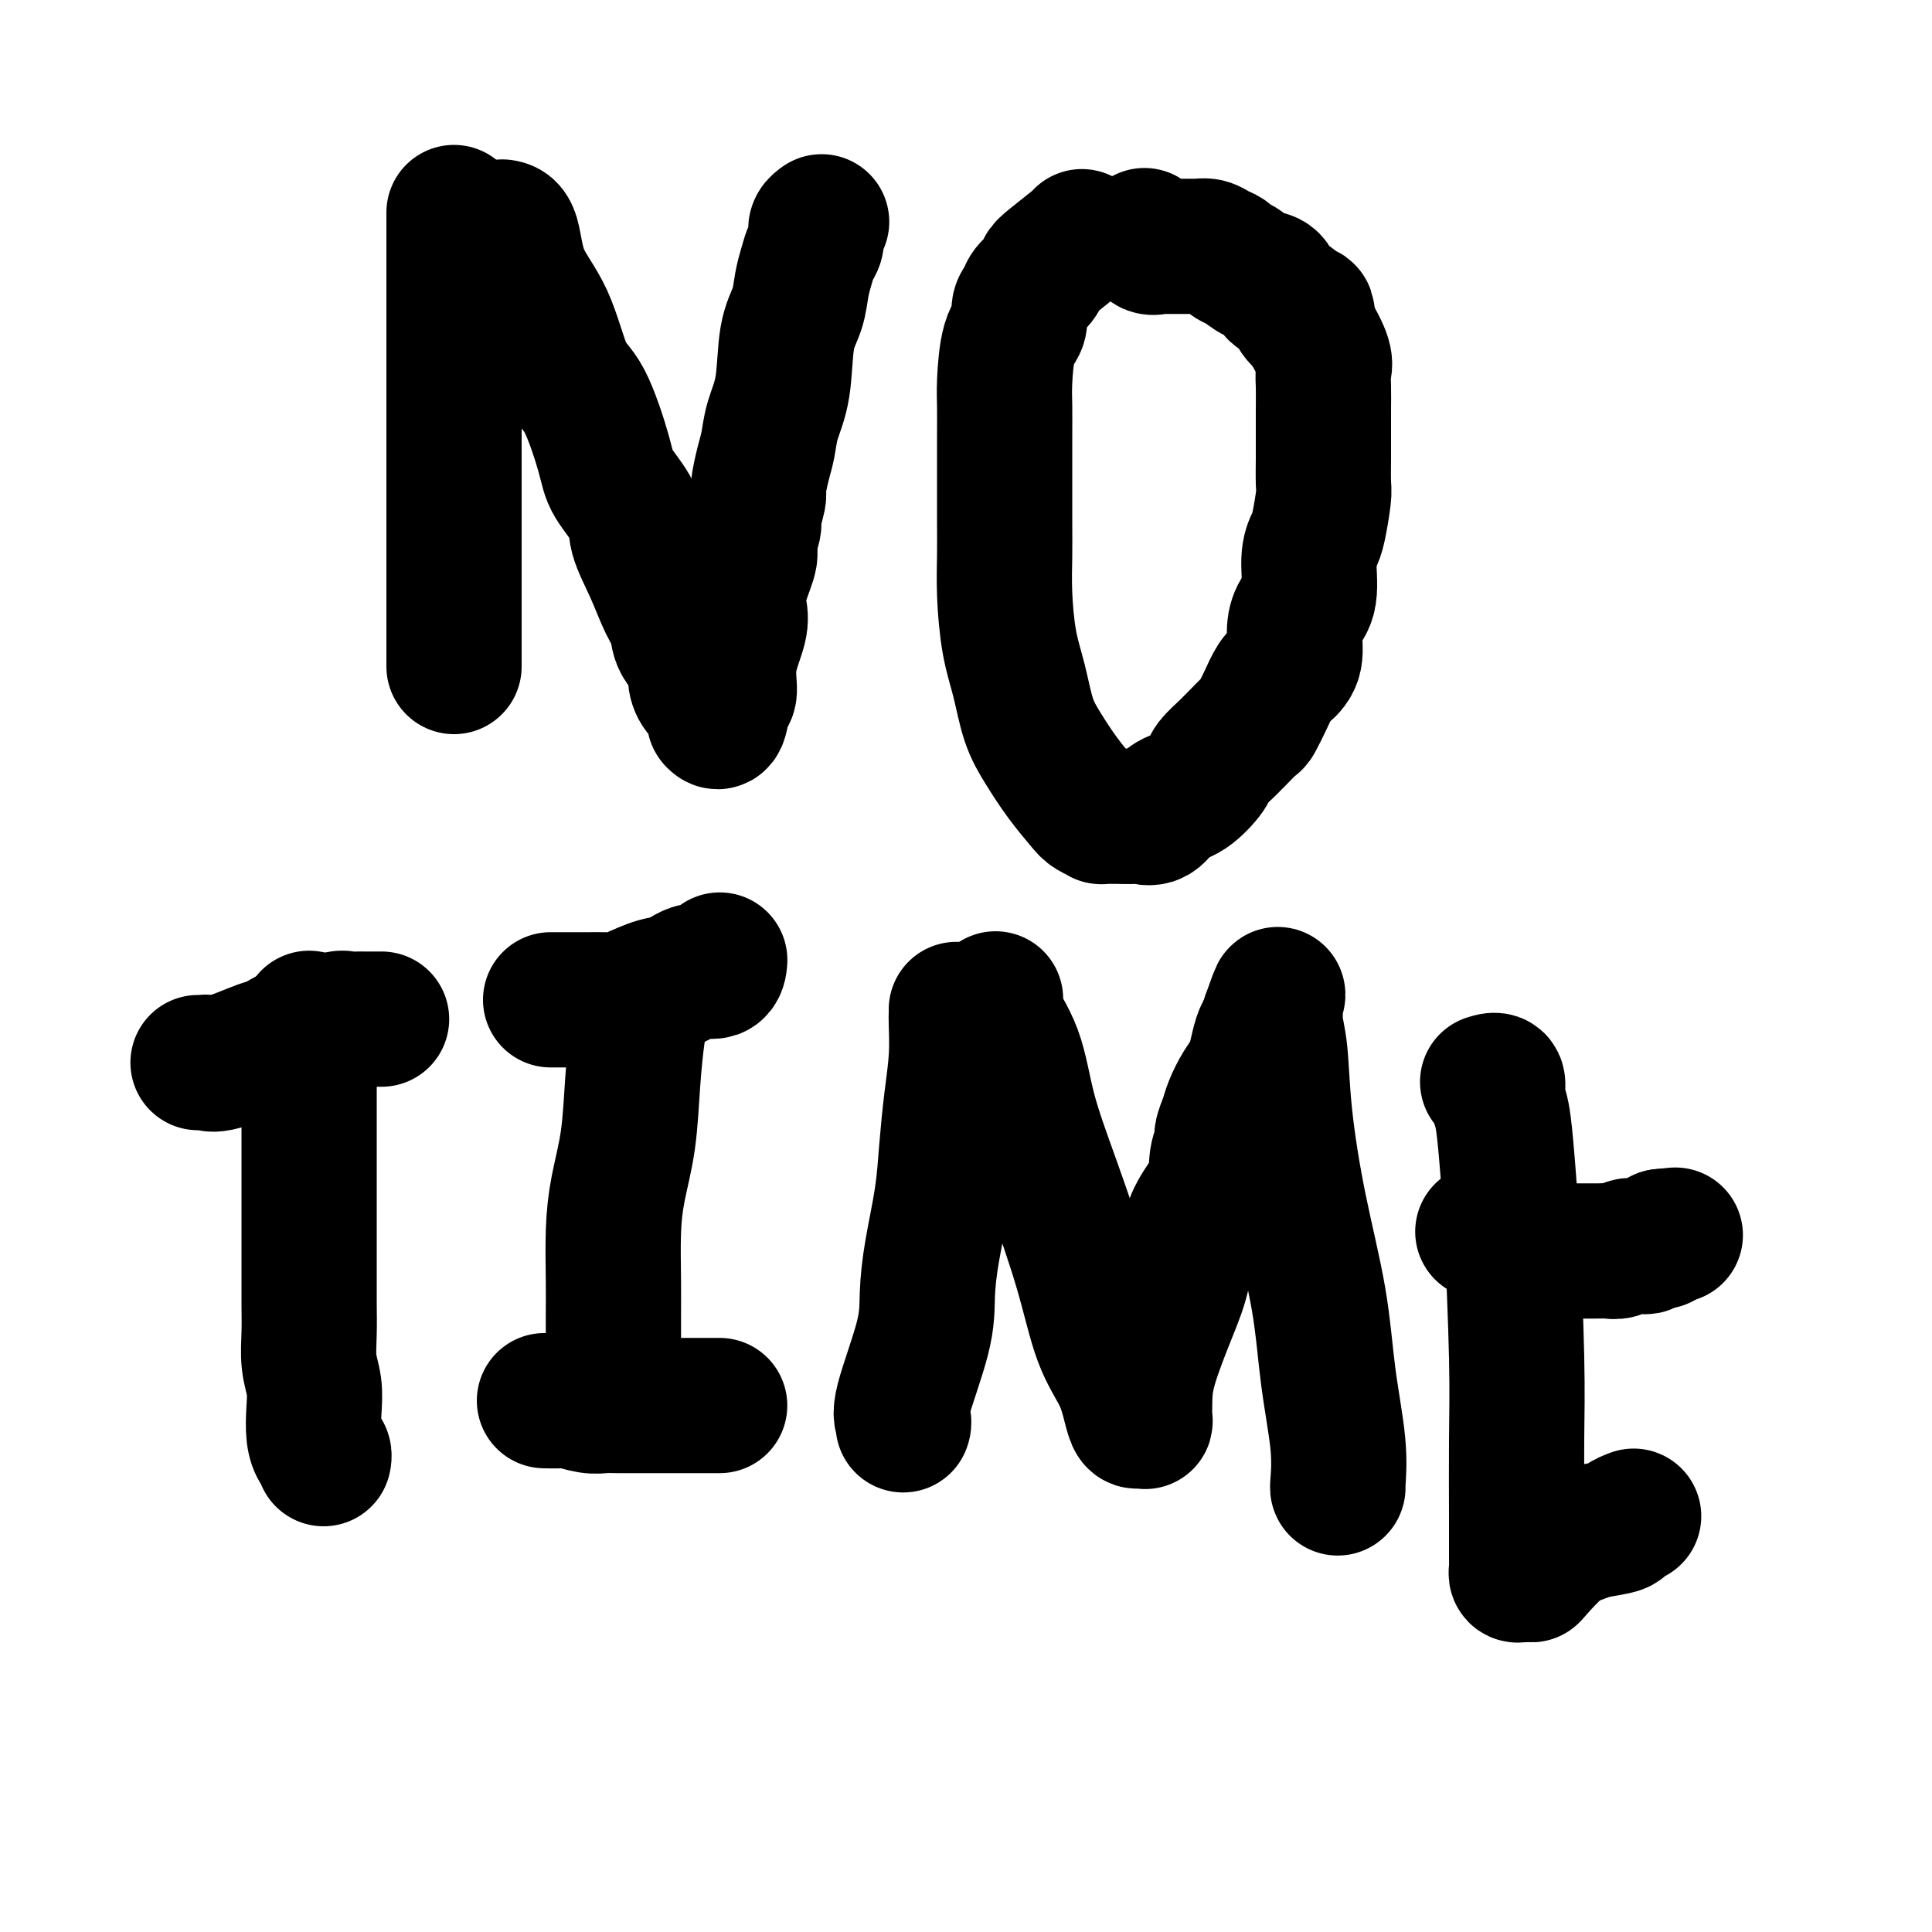 <svg viewBox='0 0 400 400' version='1.1' xmlns='http://www.w3.org/2000/svg' xmlns:xlink='http://www.w3.org/1999/xlink'><g fill='none' stroke='#000000' stroke-width='28' stroke-linecap='round' stroke-linejoin='round'><path d='M94,44c0.000,0.634 0.000,1.268 0,2c0.000,0.732 0.000,1.561 0,2c0.000,0.439 0.000,0.487 0,4c0.000,3.513 0.000,10.490 0,16c0.000,5.510 0.000,9.551 0,14c0.000,4.449 0.000,9.305 0,15c0.000,5.695 0.000,12.230 0,16c0.000,3.770 0.000,4.774 0,6c0.000,1.226 0.000,2.674 0,4c0.000,1.326 -0.000,2.531 0,4c0.000,1.469 0.000,3.202 0,4c0.000,0.798 0.000,0.662 0,1c0.000,0.338 0.000,1.152 0,2c0.000,0.848 0.000,1.730 0,2c0.000,0.270 0.000,-0.072 0,0c0.000,0.072 -0.000,0.558 0,1c0.000,0.442 0.000,0.841 0,1c-0.000,0.159 0.000,0.080 0,0'/><path d='M104,47c0.745,0.130 1.489,0.261 2,2c0.511,1.739 0.788,5.088 2,8c1.212,2.912 3.358,5.389 5,9c1.642,3.611 2.780,8.356 4,11c1.220,2.644 2.521,3.187 4,6c1.479,2.813 3.137,7.894 4,11c0.863,3.106 0.930,4.235 2,6c1.070,1.765 3.141,4.166 4,6c0.859,1.834 0.504,3.102 1,5c0.496,1.898 1.843,4.427 3,7c1.157,2.573 2.124,5.192 3,7c0.876,1.808 1.662,2.806 2,4c0.338,1.194 0.227,2.584 1,4c0.773,1.416 2.432,2.859 3,4c0.568,1.141 0.047,1.980 0,3c-0.047,1.020 0.379,2.220 1,3c0.621,0.780 1.437,1.141 2,2c0.563,0.859 0.871,2.216 1,3c0.129,0.784 0.077,0.995 0,1c-0.077,0.005 -0.180,-0.197 0,0c0.180,0.197 0.644,0.794 1,0c0.356,-0.794 0.604,-2.978 1,-4c0.396,-1.022 0.941,-0.882 1,-2c0.059,-1.118 -0.369,-3.493 0,-6c0.369,-2.507 1.535,-5.144 2,-7c0.465,-1.856 0.228,-2.930 0,-4c-0.228,-1.070 -0.446,-2.134 0,-4c0.446,-1.866 1.556,-4.533 2,-6c0.444,-1.467 0.222,-1.733 0,-2'/><path d='M155,114c1.018,-5.547 0.062,-2.414 0,-2c-0.062,0.414 0.771,-1.891 1,-3c0.229,-1.109 -0.146,-1.023 0,-2c0.146,-0.977 0.811,-3.018 1,-4c0.189,-0.982 -0.100,-0.904 0,-2c0.100,-1.096 0.589,-3.366 1,-5c0.411,-1.634 0.744,-2.631 1,-4c0.256,-1.369 0.436,-3.111 1,-5c0.564,-1.889 1.513,-3.926 2,-7c0.487,-3.074 0.511,-7.183 1,-10c0.489,-2.817 1.441,-4.340 2,-6c0.559,-1.660 0.724,-3.458 1,-5c0.276,-1.542 0.663,-2.829 1,-4c0.337,-1.171 0.625,-2.225 1,-3c0.375,-0.775 0.836,-1.269 1,-2c0.164,-0.731 0.030,-1.699 0,-2c-0.030,-0.301 0.043,0.064 0,0c-0.043,-0.064 -0.204,-0.556 0,-1c0.204,-0.444 0.773,-0.841 1,-1c0.227,-0.159 0.114,-0.079 0,0'/><path d='M224,49c0.087,0.017 0.174,0.035 -1,1c-1.174,0.965 -3.610,2.878 -5,4c-1.390,1.122 -1.736,1.455 -2,2c-0.264,0.545 -0.447,1.304 -1,2c-0.553,0.696 -1.475,1.329 -2,2c-0.525,0.671 -0.652,1.379 -1,2c-0.348,0.621 -0.916,1.153 -1,2c-0.084,0.847 0.317,2.008 0,3c-0.317,0.992 -1.353,1.816 -2,4c-0.647,2.184 -0.905,5.727 -1,8c-0.095,2.273 -0.025,3.277 0,5c0.025,1.723 0.006,4.164 0,7c-0.006,2.836 0.000,6.066 0,9c-0.000,2.934 -0.008,5.573 0,8c0.008,2.427 0.032,4.644 0,7c-0.032,2.356 -0.119,4.852 0,8c0.119,3.148 0.446,6.949 1,10c0.554,3.051 1.335,5.353 2,8c0.665,2.647 1.213,5.640 2,8c0.787,2.360 1.813,4.086 3,6c1.187,1.914 2.537,4.015 4,6c1.463,1.985 3.040,3.852 4,5c0.960,1.148 1.303,1.575 2,2c0.697,0.425 1.748,0.846 2,1c0.252,0.154 -0.293,0.041 0,0c0.293,-0.041 1.425,-0.011 2,0c0.575,0.011 0.593,0.003 1,0c0.407,-0.003 1.204,-0.002 2,0'/><path d='M233,169c1.616,0.110 2.157,-0.114 3,0c0.843,0.114 1.988,0.565 3,0c1.012,-0.565 1.889,-2.148 3,-3c1.111,-0.852 2.455,-0.974 4,-2c1.545,-1.026 3.290,-2.955 4,-4c0.710,-1.045 0.383,-1.205 1,-2c0.617,-0.795 2.178,-2.224 3,-3c0.822,-0.776 0.906,-0.899 1,-1c0.094,-0.101 0.199,-0.181 1,-1c0.801,-0.819 2.297,-2.379 3,-3c0.703,-0.621 0.613,-0.303 1,-1c0.387,-0.697 1.252,-2.409 2,-4c0.748,-1.591 1.379,-3.062 2,-4c0.621,-0.938 1.232,-1.342 2,-2c0.768,-0.658 1.694,-1.568 2,-3c0.306,-1.432 -0.006,-3.384 0,-5c0.006,-1.616 0.330,-2.894 1,-4c0.670,-1.106 1.686,-2.040 2,-4c0.314,-1.960 -0.074,-4.945 0,-7c0.074,-2.055 0.608,-3.180 1,-4c0.392,-0.820 0.641,-1.335 1,-3c0.359,-1.665 0.828,-4.479 1,-6c0.172,-1.521 0.046,-1.749 0,-3c-0.046,-1.251 -0.012,-3.525 0,-5c0.012,-1.475 0.003,-2.152 0,-3c-0.003,-0.848 0.002,-1.866 0,-3c-0.002,-1.134 -0.009,-2.384 0,-4c0.009,-1.616 0.033,-3.598 0,-5c-0.033,-1.402 -0.124,-2.224 0,-3c0.124,-0.776 0.464,-1.508 0,-3c-0.464,-1.492 -1.732,-3.746 -3,-6'/><path d='M271,68c-0.557,-5.754 -0.450,-2.640 -1,-2c-0.550,0.640 -1.756,-1.195 -2,-2c-0.244,-0.805 0.476,-0.582 0,-1c-0.476,-0.418 -2.147,-1.478 -3,-2c-0.853,-0.522 -0.887,-0.507 -1,-1c-0.113,-0.493 -0.306,-1.494 -1,-2c-0.694,-0.506 -1.891,-0.517 -3,-1c-1.109,-0.483 -2.131,-1.440 -3,-2c-0.869,-0.560 -1.585,-0.724 -2,-1c-0.415,-0.276 -0.531,-0.662 -1,-1c-0.469,-0.338 -1.293,-0.626 -2,-1c-0.707,-0.374 -1.299,-0.832 -2,-1c-0.701,-0.168 -1.511,-0.045 -2,0c-0.489,0.045 -0.656,0.012 -1,0c-0.344,-0.012 -0.865,-0.003 -1,0c-0.135,0.003 0.118,0.001 0,0c-0.118,-0.001 -0.605,-0.000 -1,0c-0.395,0.000 -0.698,0.000 -1,0c-0.302,-0.000 -0.605,-0.001 -1,0c-0.395,0.001 -0.883,0.002 -1,0c-0.117,-0.002 0.137,-0.008 0,0c-0.137,0.008 -0.664,0.030 -1,0c-0.336,-0.030 -0.482,-0.111 -1,0c-0.518,0.111 -1.409,0.415 -2,0c-0.591,-0.415 -0.883,-1.547 -1,-2c-0.117,-0.453 -0.058,-0.226 0,0'/><path d='M41,220c0.340,0.023 0.680,0.047 1,0c0.320,-0.047 0.619,-0.164 1,0c0.381,0.164 0.844,0.608 3,0c2.156,-0.608 6.004,-2.270 8,-3c1.996,-0.730 2.138,-0.529 3,-1c0.862,-0.471 2.443,-1.615 4,-2c1.557,-0.385 3.089,-0.012 4,0c0.911,0.012 1.200,-0.336 2,-1c0.800,-0.664 2.112,-1.642 3,-2c0.888,-0.358 1.352,-0.096 2,0c0.648,0.096 1.479,0.026 2,0c0.521,-0.026 0.731,-0.007 1,0c0.269,0.007 0.598,0.002 1,0c0.402,-0.002 0.879,-0.000 1,0c0.121,0.000 -0.112,0.000 0,0c0.112,-0.000 0.569,-0.000 1,0c0.431,0.000 0.838,0.000 1,0c0.162,-0.000 0.081,-0.000 0,0'/><path d='M64,211c0.000,-0.152 0.000,-0.304 0,0c-0.000,0.304 -0.000,1.066 0,2c0.000,0.934 0.000,2.042 0,3c-0.000,0.958 -0.000,1.766 0,3c0.000,1.234 0.000,2.893 0,4c-0.000,1.107 -0.000,1.660 0,3c0.000,1.340 0.000,3.467 0,5c-0.000,1.533 -0.000,2.474 0,4c0.000,1.526 0.000,3.638 0,5c-0.000,1.362 -0.000,1.973 0,4c0.000,2.027 0.000,5.471 0,8c-0.000,2.529 -0.001,4.142 0,6c0.001,1.858 0.004,3.959 0,6c-0.004,2.041 -0.015,4.022 0,6c0.015,1.978 0.056,3.954 0,6c-0.056,2.046 -0.208,4.163 0,6c0.208,1.837 0.778,3.395 1,5c0.222,1.605 0.098,3.257 0,5c-0.098,1.743 -0.170,3.578 0,5c0.170,1.422 0.582,2.433 1,3c0.418,0.567 0.843,0.691 1,1c0.157,0.309 0.045,0.803 0,1c-0.045,0.197 -0.022,0.099 0,0'/><path d='M114,207c0.381,-0.000 0.762,-0.000 1,0c0.238,0.000 0.332,0.001 1,0c0.668,-0.001 1.909,-0.002 3,0c1.091,0.002 2.031,0.008 3,0c0.969,-0.008 1.967,-0.028 3,0c1.033,0.028 2.102,0.105 3,0c0.898,-0.105 1.624,-0.390 3,-1c1.376,-0.610 3.402,-1.544 5,-2c1.598,-0.456 2.768,-0.434 4,-1c1.232,-0.566 2.526,-1.719 4,-2c1.474,-0.281 3.128,0.309 4,0c0.872,-0.309 0.964,-1.517 1,-2c0.036,-0.483 0.018,-0.242 0,0'/><path d='M134,206c-0.335,0.925 -0.671,1.851 -1,3c-0.329,1.149 -0.652,2.522 -1,5c-0.348,2.478 -0.720,6.061 -1,10c-0.280,3.939 -0.467,8.234 -1,12c-0.533,3.766 -1.411,7.005 -2,10c-0.589,2.995 -0.890,5.748 -1,9c-0.110,3.252 -0.029,7.004 0,10c0.029,2.996 0.008,5.236 0,7c-0.008,1.764 -0.002,3.051 0,4c0.002,0.949 0.001,1.561 0,2c-0.001,0.439 -0.000,0.705 0,1c0.000,0.295 0.000,0.618 0,1c-0.000,0.382 -0.000,0.823 0,1c0.000,0.177 0.000,0.088 0,0'/><path d='M113,290c0.082,0.002 0.164,0.004 0,0c-0.164,-0.004 -0.574,-0.015 0,0c0.574,0.015 2.132,0.057 3,0c0.868,-0.057 1.048,-0.211 2,0c0.952,0.211 2.678,0.789 4,1c1.322,0.211 2.241,0.057 3,0c0.759,-0.057 1.359,-0.015 3,0c1.641,0.015 4.323,0.004 6,0c1.677,-0.004 2.348,-0.001 4,0c1.652,0.001 4.285,0.000 6,0c1.715,-0.000 2.511,-0.000 3,0c0.489,0.000 0.670,0.000 1,0c0.330,-0.000 0.809,-0.000 1,0c0.191,0.000 0.096,0.000 0,0'/><path d='M198,209c0.006,0.353 0.013,0.705 0,1c-0.013,0.295 -0.044,0.531 0,2c0.044,1.469 0.163,4.171 0,7c-0.163,2.829 -0.608,5.784 -1,9c-0.392,3.216 -0.732,6.694 -1,10c-0.268,3.306 -0.465,6.440 -1,10c-0.535,3.560 -1.407,7.545 -2,11c-0.593,3.455 -0.905,6.379 -1,9c-0.095,2.621 0.027,4.937 -1,9c-1.027,4.063 -3.203,9.873 -4,13c-0.797,3.127 -0.215,3.573 0,4c0.215,0.427 0.061,0.836 0,1c-0.061,0.164 -0.031,0.082 0,0'/><path d='M206,207c0.105,-0.170 0.210,-0.341 0,0c-0.210,0.341 -0.734,1.193 0,3c0.734,1.807 2.726,4.568 4,8c1.274,3.432 1.829,7.536 3,12c1.171,4.464 2.958,9.289 5,15c2.042,5.711 4.340,12.308 6,18c1.660,5.692 2.682,10.478 4,14c1.318,3.522 2.931,5.780 4,8c1.069,2.220 1.593,4.401 2,6c0.407,1.599 0.697,2.614 1,3c0.303,0.386 0.617,0.143 1,0c0.383,-0.143 0.833,-0.185 1,0c0.167,0.185 0.051,0.596 0,0c-0.051,-0.596 -0.038,-2.198 0,-4c0.038,-1.802 0.102,-3.803 1,-7c0.898,-3.197 2.632,-7.591 4,-11c1.368,-3.409 2.371,-5.834 3,-9c0.629,-3.166 0.886,-7.074 2,-10c1.114,-2.926 3.086,-4.870 4,-7c0.914,-2.130 0.769,-4.445 1,-6c0.231,-1.555 0.838,-2.348 1,-3c0.162,-0.652 -0.122,-1.161 0,-2c0.122,-0.839 0.648,-2.008 1,-3c0.352,-0.992 0.528,-1.806 1,-3c0.472,-1.194 1.240,-2.767 2,-4c0.760,-1.233 1.513,-2.124 2,-3c0.487,-0.876 0.708,-1.736 1,-3c0.292,-1.264 0.655,-2.933 1,-4c0.345,-1.067 0.673,-1.534 1,-2'/><path d='M262,213c4.421,-12.928 1.972,-4.747 1,-2c-0.972,2.747 -0.469,0.059 0,-1c0.469,-1.059 0.904,-0.488 1,0c0.096,0.488 -0.146,0.892 0,2c0.146,1.108 0.682,2.918 1,6c0.318,3.082 0.418,7.434 1,13c0.582,5.566 1.644,12.346 3,19c1.356,6.654 3.004,13.180 4,19c0.996,5.820 1.339,10.932 2,16c0.661,5.068 1.641,10.090 2,14c0.359,3.910 0.097,6.706 0,8c-0.097,1.294 -0.028,1.084 0,1c0.028,-0.084 0.014,-0.042 0,0'/><path d='M308,224c0.869,-0.272 1.738,-0.544 2,0c0.262,0.544 -0.084,1.904 0,3c0.084,1.096 0.597,1.929 1,4c0.403,2.071 0.697,5.380 1,9c0.303,3.620 0.617,7.551 1,15c0.383,7.449 0.835,18.415 1,26c0.165,7.585 0.043,11.787 0,17c-0.043,5.213 -0.009,11.435 0,16c0.009,4.565 -0.009,7.472 0,9c0.009,1.528 0.045,1.677 0,2c-0.045,0.323 -0.170,0.819 0,1c0.170,0.181 0.635,0.045 1,0c0.365,-0.045 0.629,-0.001 1,0c0.371,0.001 0.848,-0.041 1,0c0.152,0.041 -0.022,0.166 1,-1c1.022,-1.166 3.238,-3.622 5,-5c1.762,-1.378 3.068,-1.679 4,-2c0.932,-0.321 1.490,-0.660 3,-1c1.510,-0.340 3.972,-0.679 5,-1c1.028,-0.321 0.623,-0.625 1,-1c0.377,-0.375 1.536,-0.821 2,-1c0.464,-0.179 0.232,-0.089 0,0'/><path d='M307,255c0.336,0.002 0.672,0.004 1,0c0.328,-0.004 0.649,-0.012 1,0c0.351,0.012 0.734,0.046 1,0c0.266,-0.046 0.415,-0.171 1,0c0.585,0.171 1.606,0.638 2,1c0.394,0.362 0.161,0.619 0,1c-0.161,0.381 -0.250,0.887 0,1c0.250,0.113 0.841,-0.166 1,0c0.159,0.166 -0.112,0.776 0,1c0.112,0.224 0.606,0.060 1,0c0.394,-0.060 0.687,-0.016 1,0c0.313,0.016 0.646,0.004 1,0c0.354,-0.004 0.728,-0.001 1,0c0.272,0.001 0.442,0.000 1,0c0.558,-0.000 1.504,-0.000 2,0c0.496,0.000 0.541,0.000 1,0c0.459,-0.000 1.330,-0.000 2,0c0.670,0.000 1.138,0.001 2,0c0.862,-0.001 2.119,-0.004 3,0c0.881,0.004 1.387,0.015 2,0c0.613,-0.015 1.334,-0.057 2,0c0.666,0.057 1.277,0.212 2,0c0.723,-0.212 1.559,-0.793 2,-1c0.441,-0.207 0.486,-0.041 1,0c0.514,0.041 1.497,-0.044 2,0c0.503,0.044 0.527,0.218 1,0c0.473,-0.218 1.397,-0.828 2,-1c0.603,-0.172 0.887,0.094 1,0c0.113,-0.094 0.057,-0.547 0,-1'/><path d='M344,256c5.000,-0.500 2.500,-0.250 0,0'/></g>
</svg>